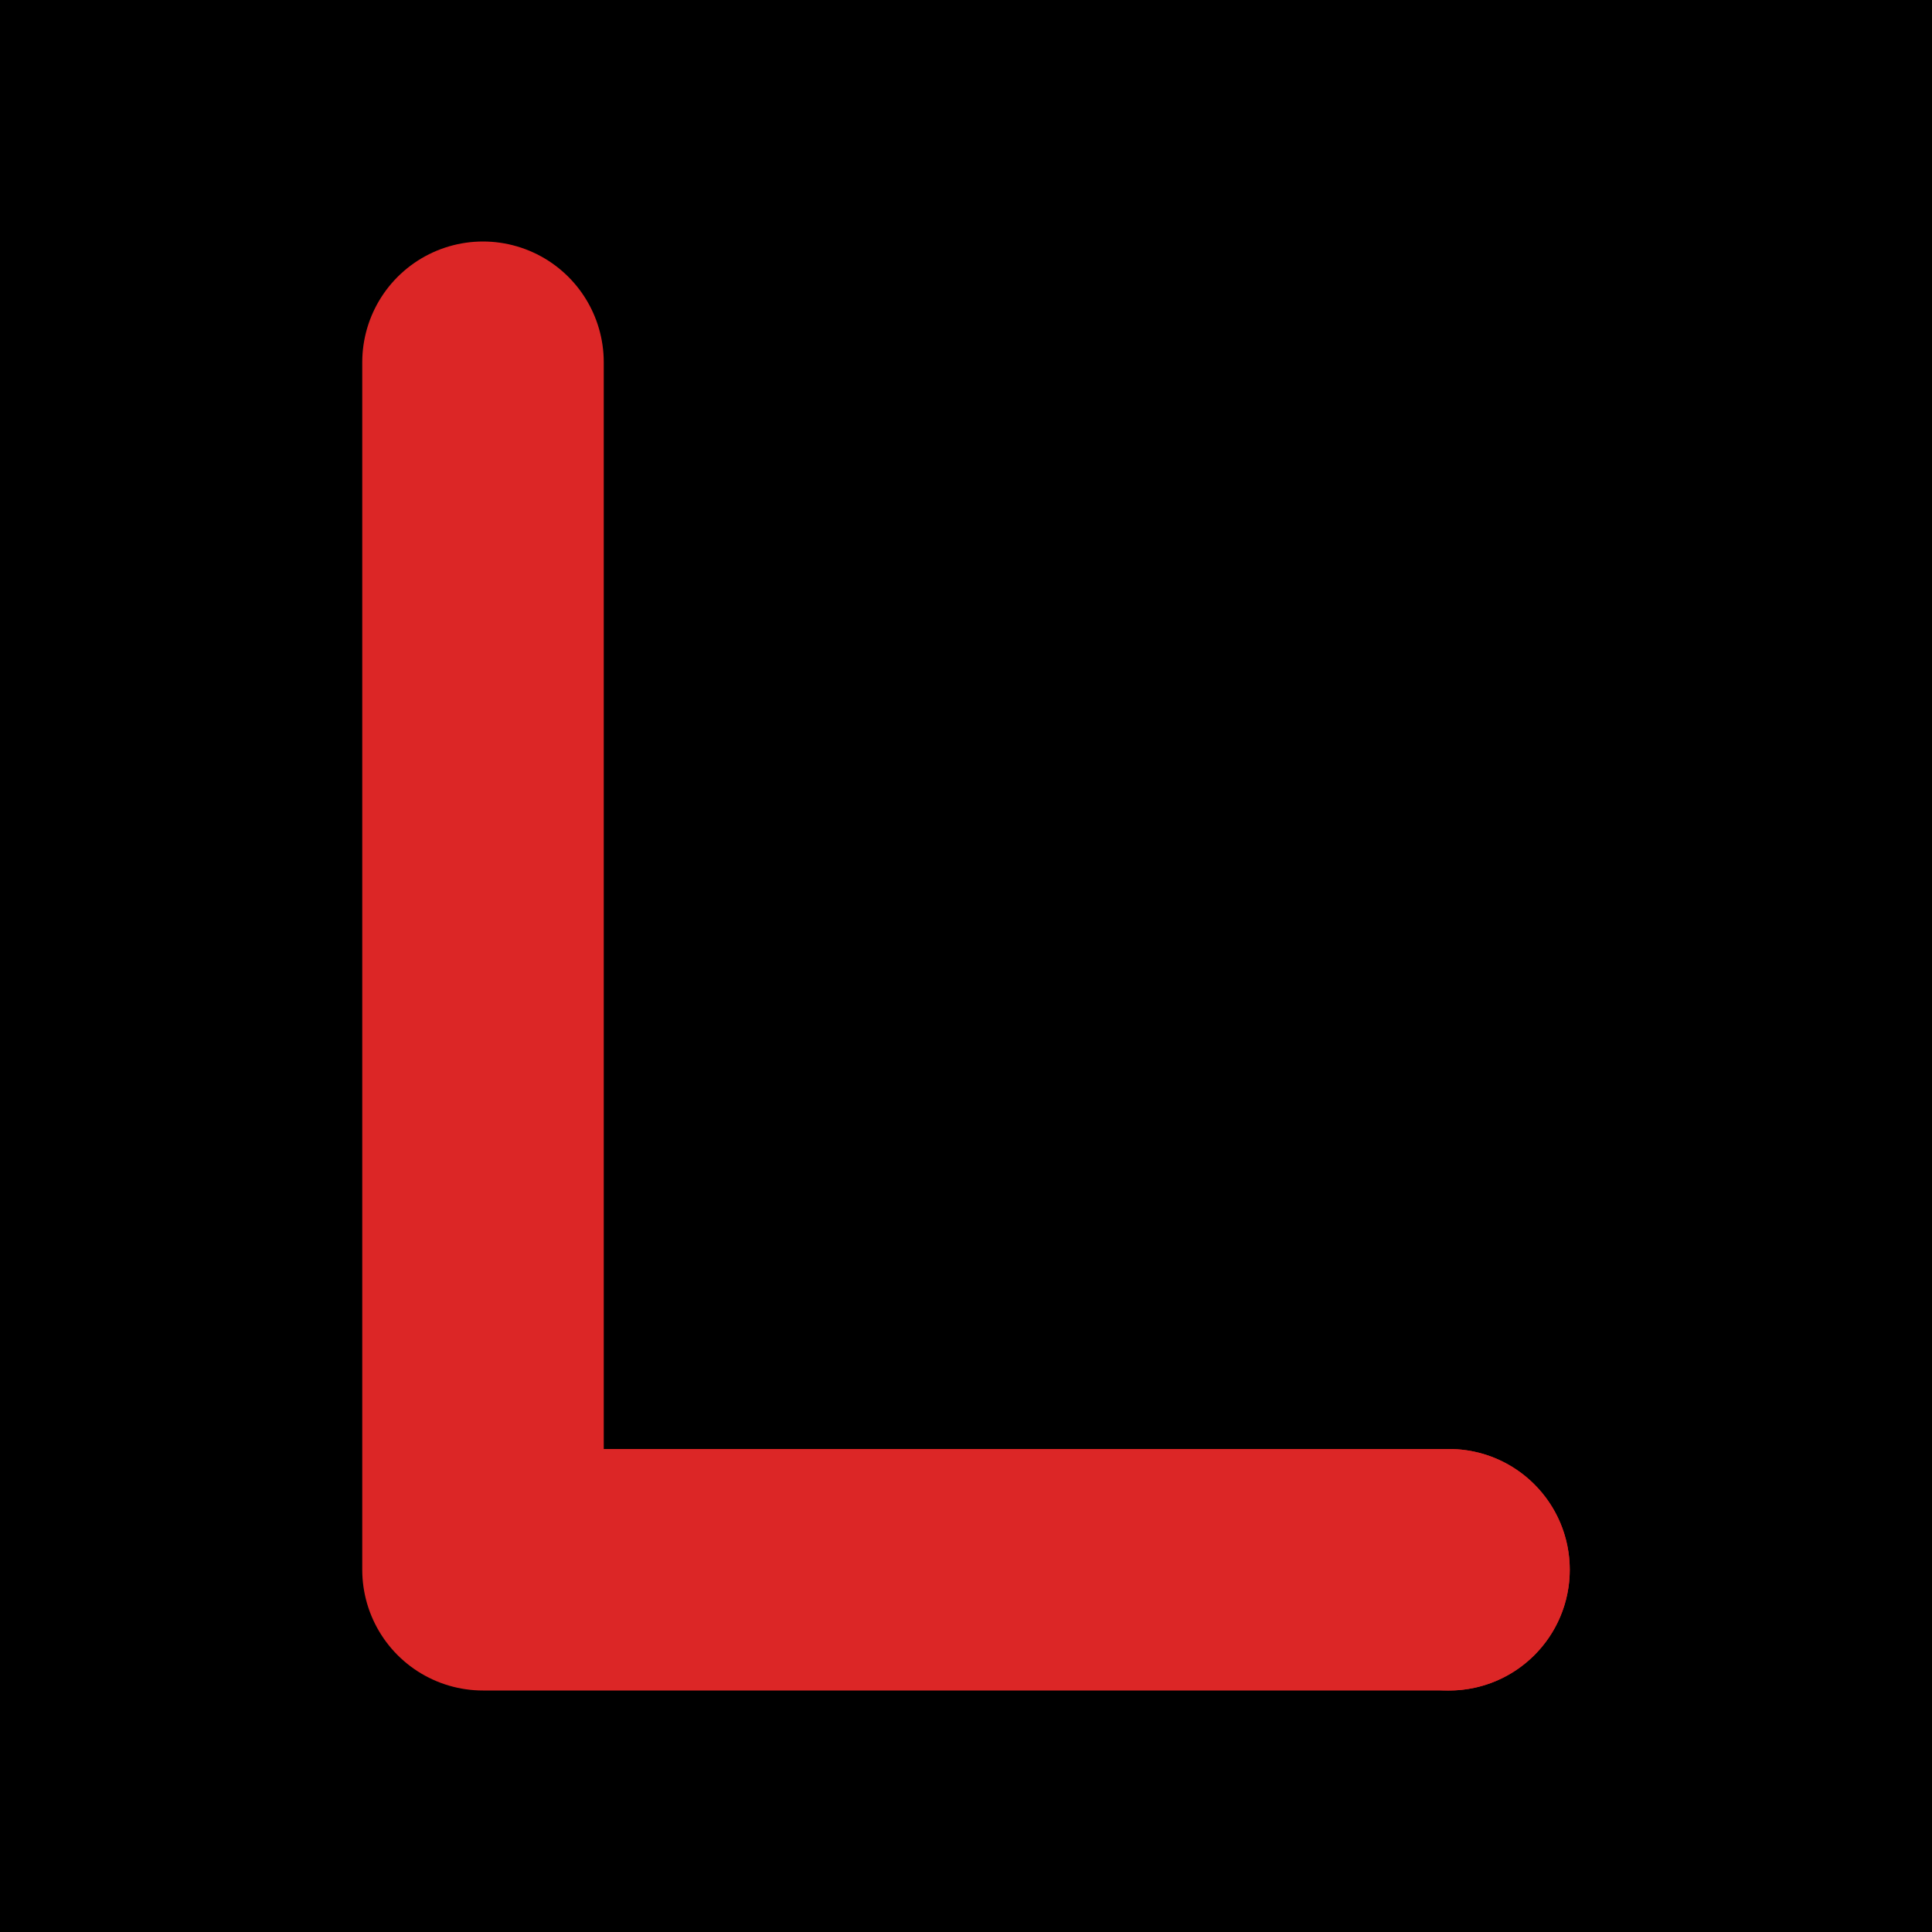 <svg xmlns="http://www.w3.org/2000/svg" viewBox="0 0 32 32">
  <rect width="32" height="32" fill="#000000"/>
  <path d="M8 6 L8 26 L24 26" stroke="#DC2626" stroke-width="4" stroke-linecap="round" stroke-linejoin="round" fill="none"/>
  <circle cx="24" cy="26" r="2" fill="#DC2626"/>
</svg>
